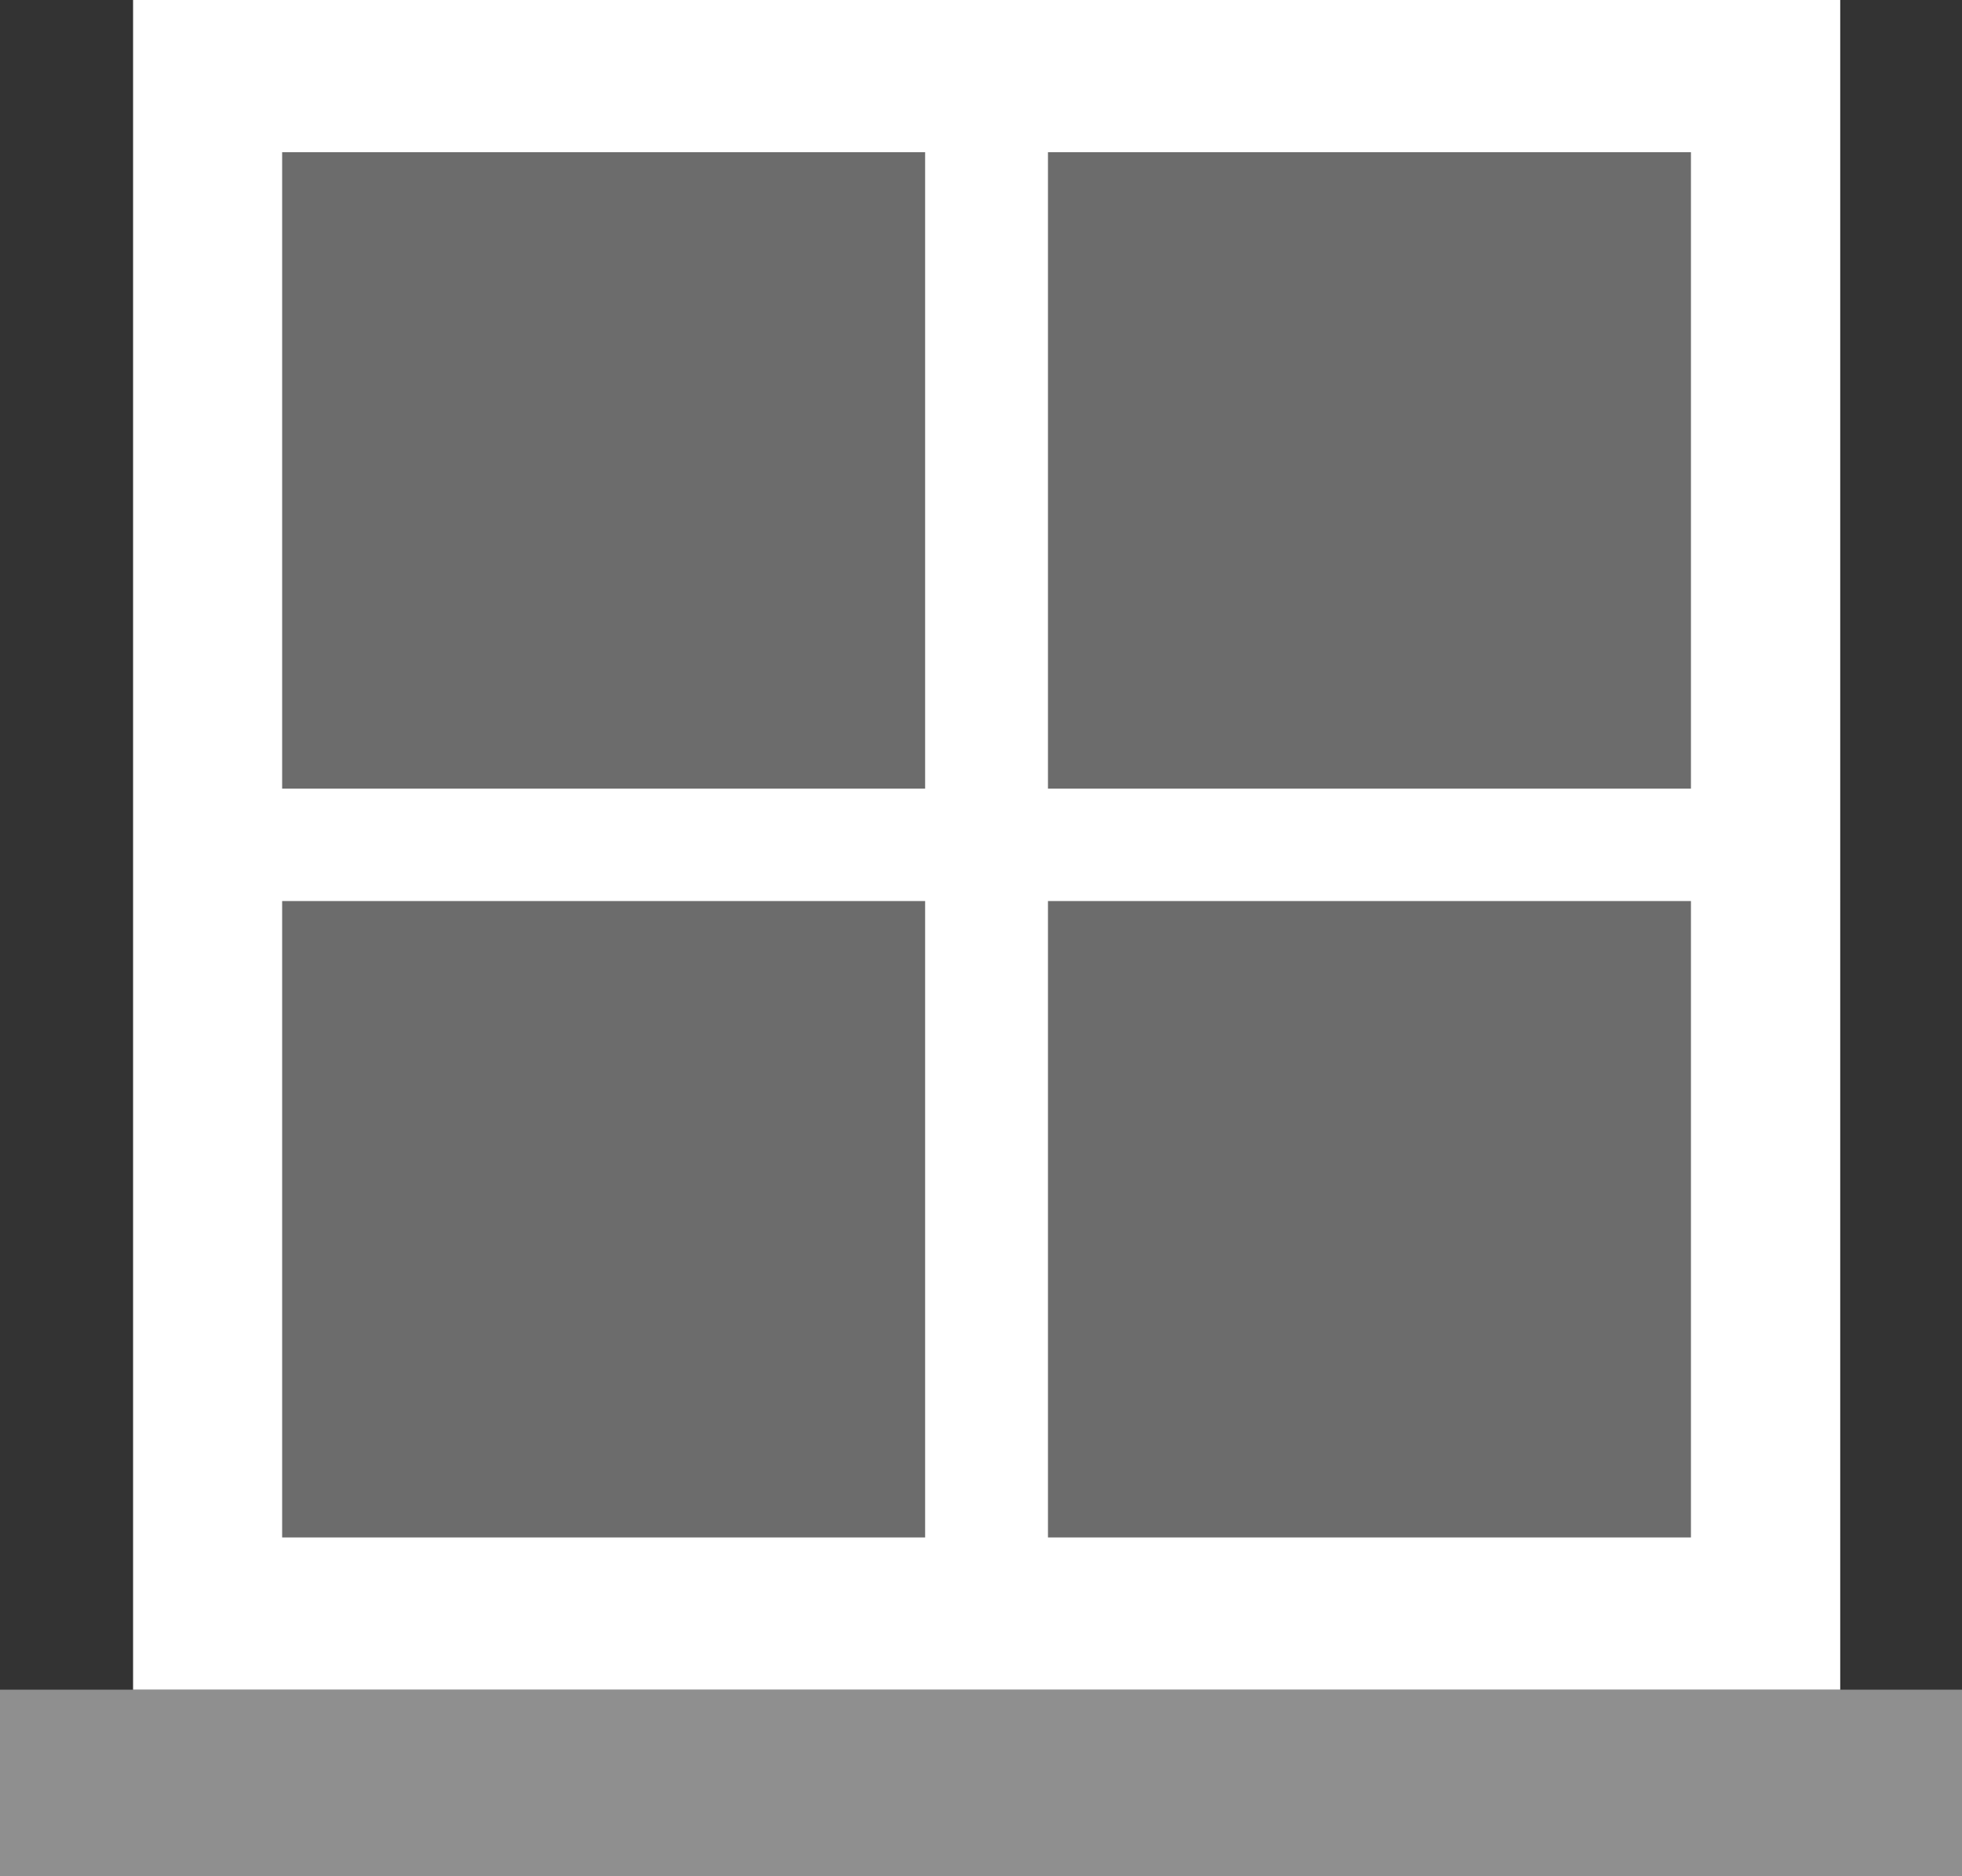 <?xml version="1.0" encoding="UTF-8"?>
<svg id="Layer_2" data-name="Layer 2" xmlns="http://www.w3.org/2000/svg" viewBox="0 0 92 88">
  <rect x="0" y="0" width="92" height="88" fill="#333333" stroke="none"/>
  <defs>
    <style>
      .cls-1 {
        opacity: .45;
      }

      .cls-1, .cls-2, .cls-3 {
        fill: #fff;
        stroke-width: 0px;
      }

      .cls-1, .cls-3 {
        isolation: isolate;
      }

      .cls-2 {
        fill-rule: evenodd;
      }

      .cls-3 {
        opacity: .28;
      }
    </style>
  </defs>
  <g id="Layer_1-2" data-name="Layer 1">
    <rect id="Rectangle-Copy" class="cls-3" x="10.4" y="5.66" width="71.21" height="67.42"/>
    <path id="Fill-1" class="cls-2" d="M6.24,79.25h80.05V0H6.24v79.25ZM49.14,36.99h30.15V7.14h-30.15v29.85ZM13.23,36.99h30.15V7.14H13.23v29.85ZM49.14,72.11h30.15v-29.85h-30.15v29.85ZM13.23,72.11h30.15v-29.85H13.23v29.85Z"/>
    <rect id="Rectangle" class="cls-1" y="79.25" width="92" height="8.75"/>
  </g>
</svg>